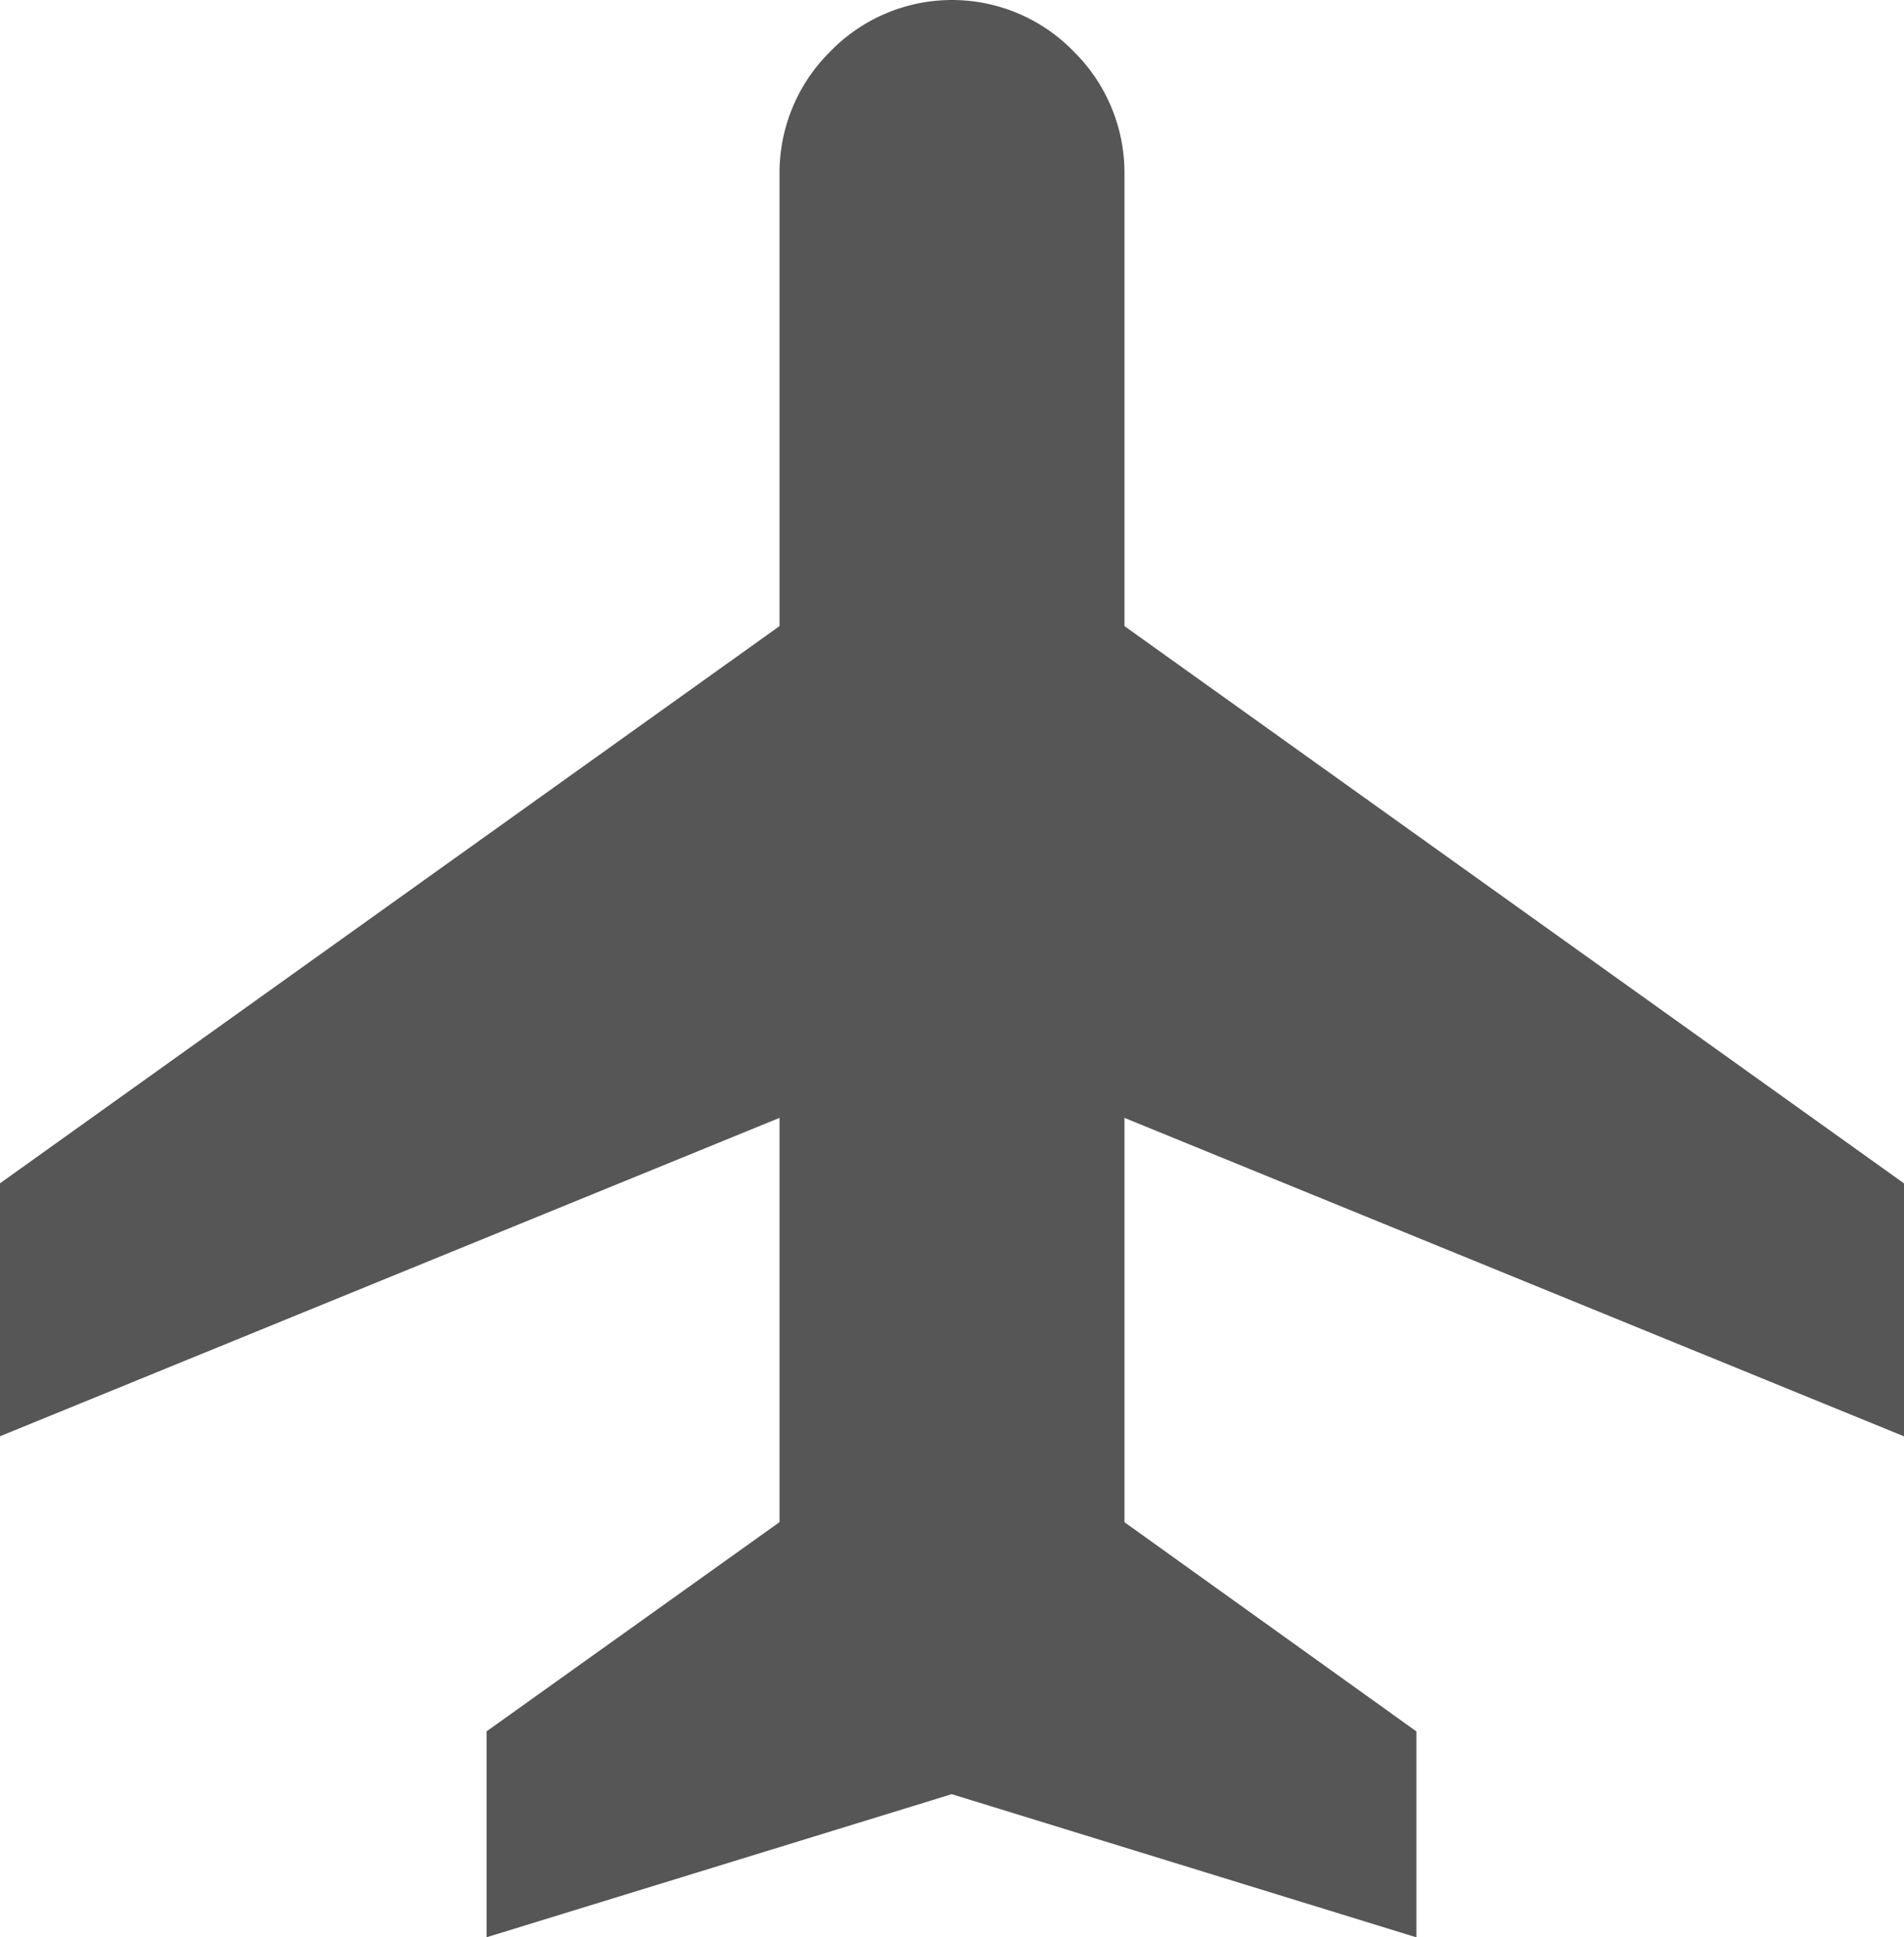 <svg xmlns="http://www.w3.org/2000/svg" width="27.864" height="28.336" viewBox="0 0 27.864 28.336">
  <path id="flight_24dp_000000_FILL0_wght300_GRAD0_opsz24" d="M7.121,28.336V25.324l4.287-3.06V16.351L0,21.008v-3.7L11.408,9.158V2.567A2.492,2.492,0,0,1,12.15.754a2.483,2.483,0,0,1,3.564,0,2.492,2.492,0,0,1,.742,1.813V9.158l11.408,8.151v3.7L16.456,16.351v5.914l4.272,3.06v3.012l-6.8-2.094Z" fill="#565656"/>
</svg>

